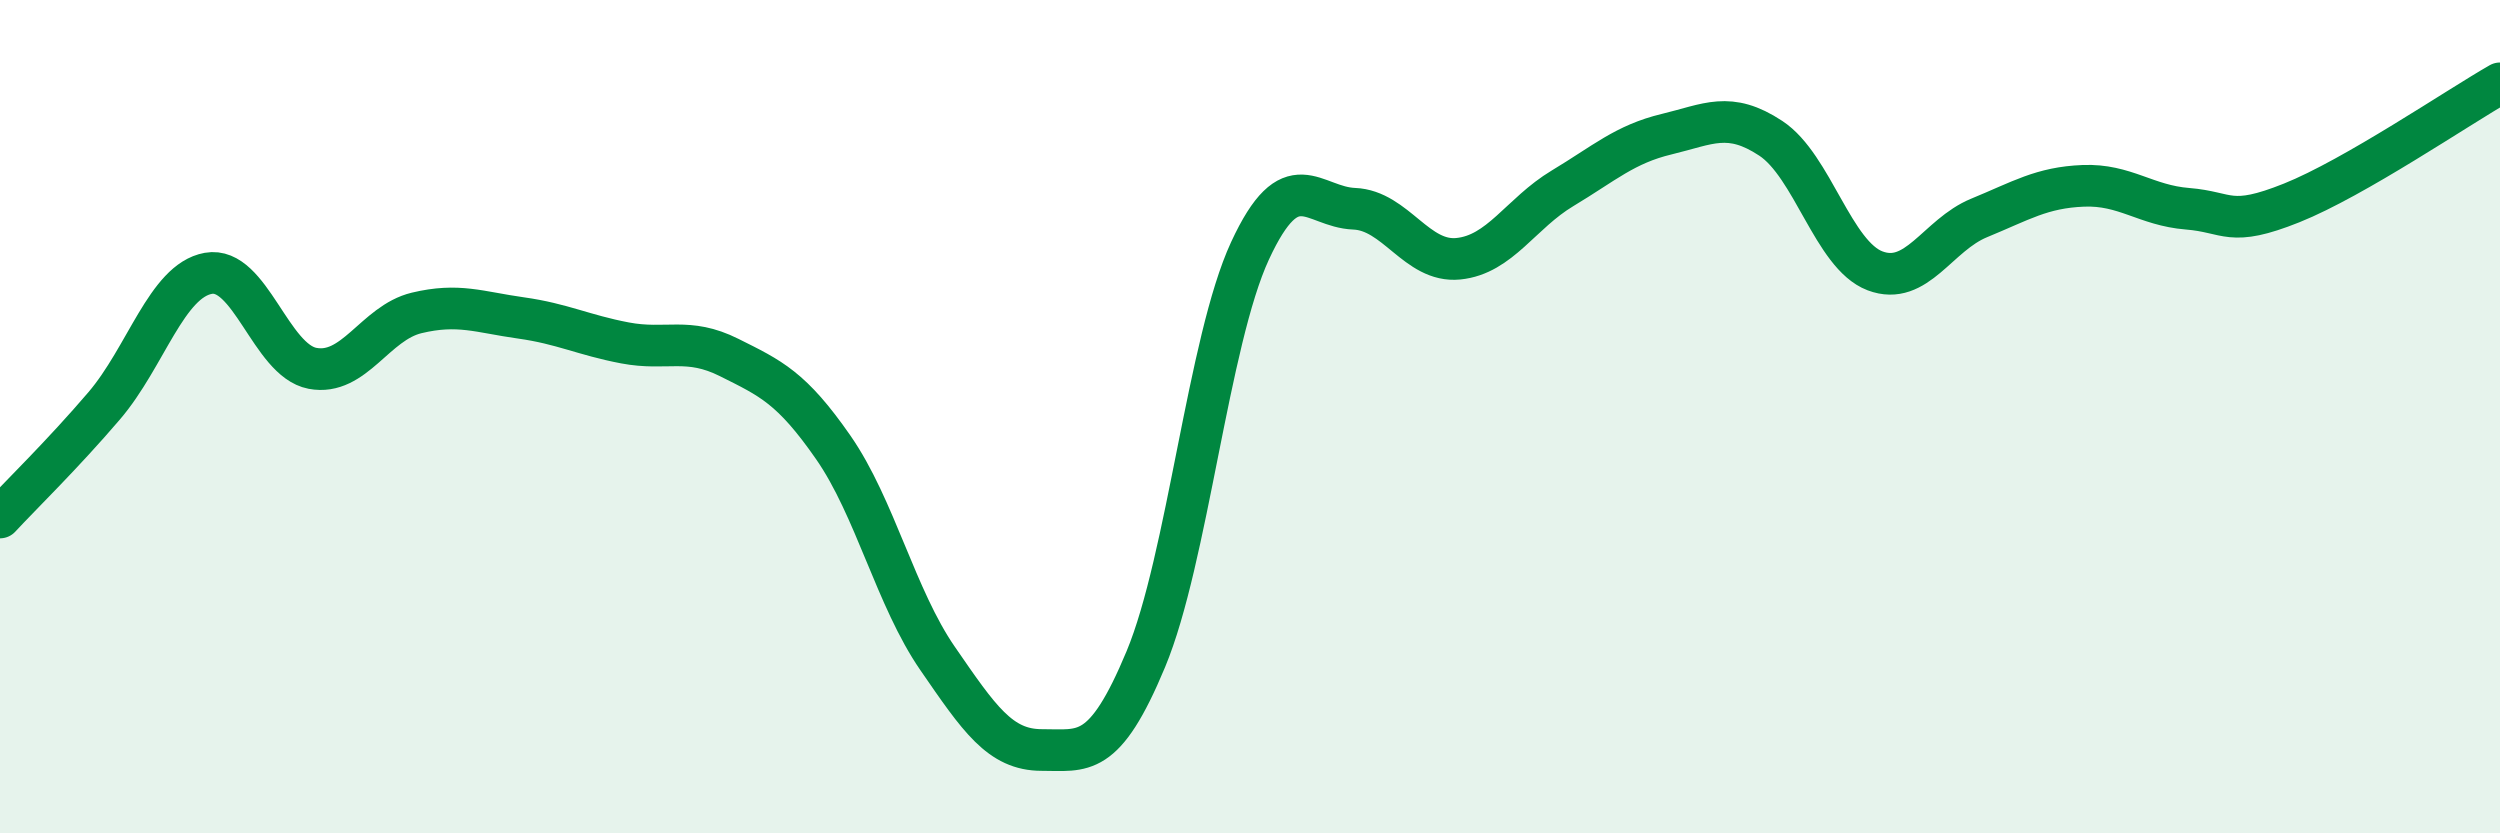 
    <svg width="60" height="20" viewBox="0 0 60 20" xmlns="http://www.w3.org/2000/svg">
      <path
        d="M 0,12.42 C 0.5,11.88 1.5,10.91 2.5,9.74 C 3.5,8.57 4,6.74 5,6.56 C 6,6.38 6.5,8.65 7.5,8.84 C 8.5,9.03 9,7.75 10,7.51 C 11,7.27 11.5,7.49 12.5,7.63 C 13.5,7.77 14,8.04 15,8.23 C 16,8.42 16.5,8.08 17.5,8.58 C 18.5,9.08 19,9.3 20,10.74 C 21,12.18 21.5,14.35 22.5,15.8 C 23.5,17.25 24,18 25,18 C 26,18 26.5,18.22 27.5,15.82 C 28.5,13.42 29,8.18 30,6.02 C 31,3.86 31.5,4.97 32.5,5.01 C 33.5,5.05 34,6.31 35,6.21 C 36,6.11 36.5,5.12 37.5,4.52 C 38.5,3.92 39,3.46 40,3.22 C 41,2.98 41.5,2.66 42.5,3.32 C 43.5,3.98 44,6.12 45,6.5 C 46,6.88 46.5,5.64 47.5,5.23 C 48.5,4.82 49,4.5 50,4.46 C 51,4.42 51.5,4.93 52.5,5.01 C 53.5,5.09 53.5,5.47 55,4.87 C 56.5,4.27 59,2.57 60,2L60 20L0 20Z"
        fill="#008740"
        opacity="0.1"
        stroke-linecap="round"
        stroke-linejoin="round"
      />
      <path
        d="M 0,12.42 C 0.5,11.88 1.5,10.91 2.5,9.74 C 3.5,8.57 4,6.74 5,6.56 C 6,6.38 6.5,8.65 7.5,8.84 C 8.5,9.03 9,7.75 10,7.51 C 11,7.27 11.5,7.49 12.5,7.63 C 13.5,7.77 14,8.04 15,8.23 C 16,8.42 16.5,8.08 17.5,8.58 C 18.5,9.08 19,9.3 20,10.74 C 21,12.18 21.5,14.35 22.5,15.8 C 23.5,17.25 24,18 25,18 C 26,18 26.5,18.22 27.5,15.82 C 28.5,13.42 29,8.18 30,6.02 C 31,3.86 31.5,4.97 32.5,5.01 C 33.5,5.05 34,6.31 35,6.21 C 36,6.11 36.5,5.12 37.5,4.52 C 38.5,3.92 39,3.46 40,3.22 C 41,2.98 41.5,2.66 42.5,3.32 C 43.5,3.98 44,6.12 45,6.5 C 46,6.88 46.5,5.64 47.5,5.23 C 48.5,4.82 49,4.5 50,4.46 C 51,4.42 51.5,4.93 52.5,5.01 C 53.5,5.09 53.5,5.47 55,4.87 C 56.5,4.27 59,2.57 60,2"
        stroke="#008740"
        stroke-width="1"
        fill="none"
        stroke-linecap="round"
        stroke-linejoin="round"
      />
    </svg>
  